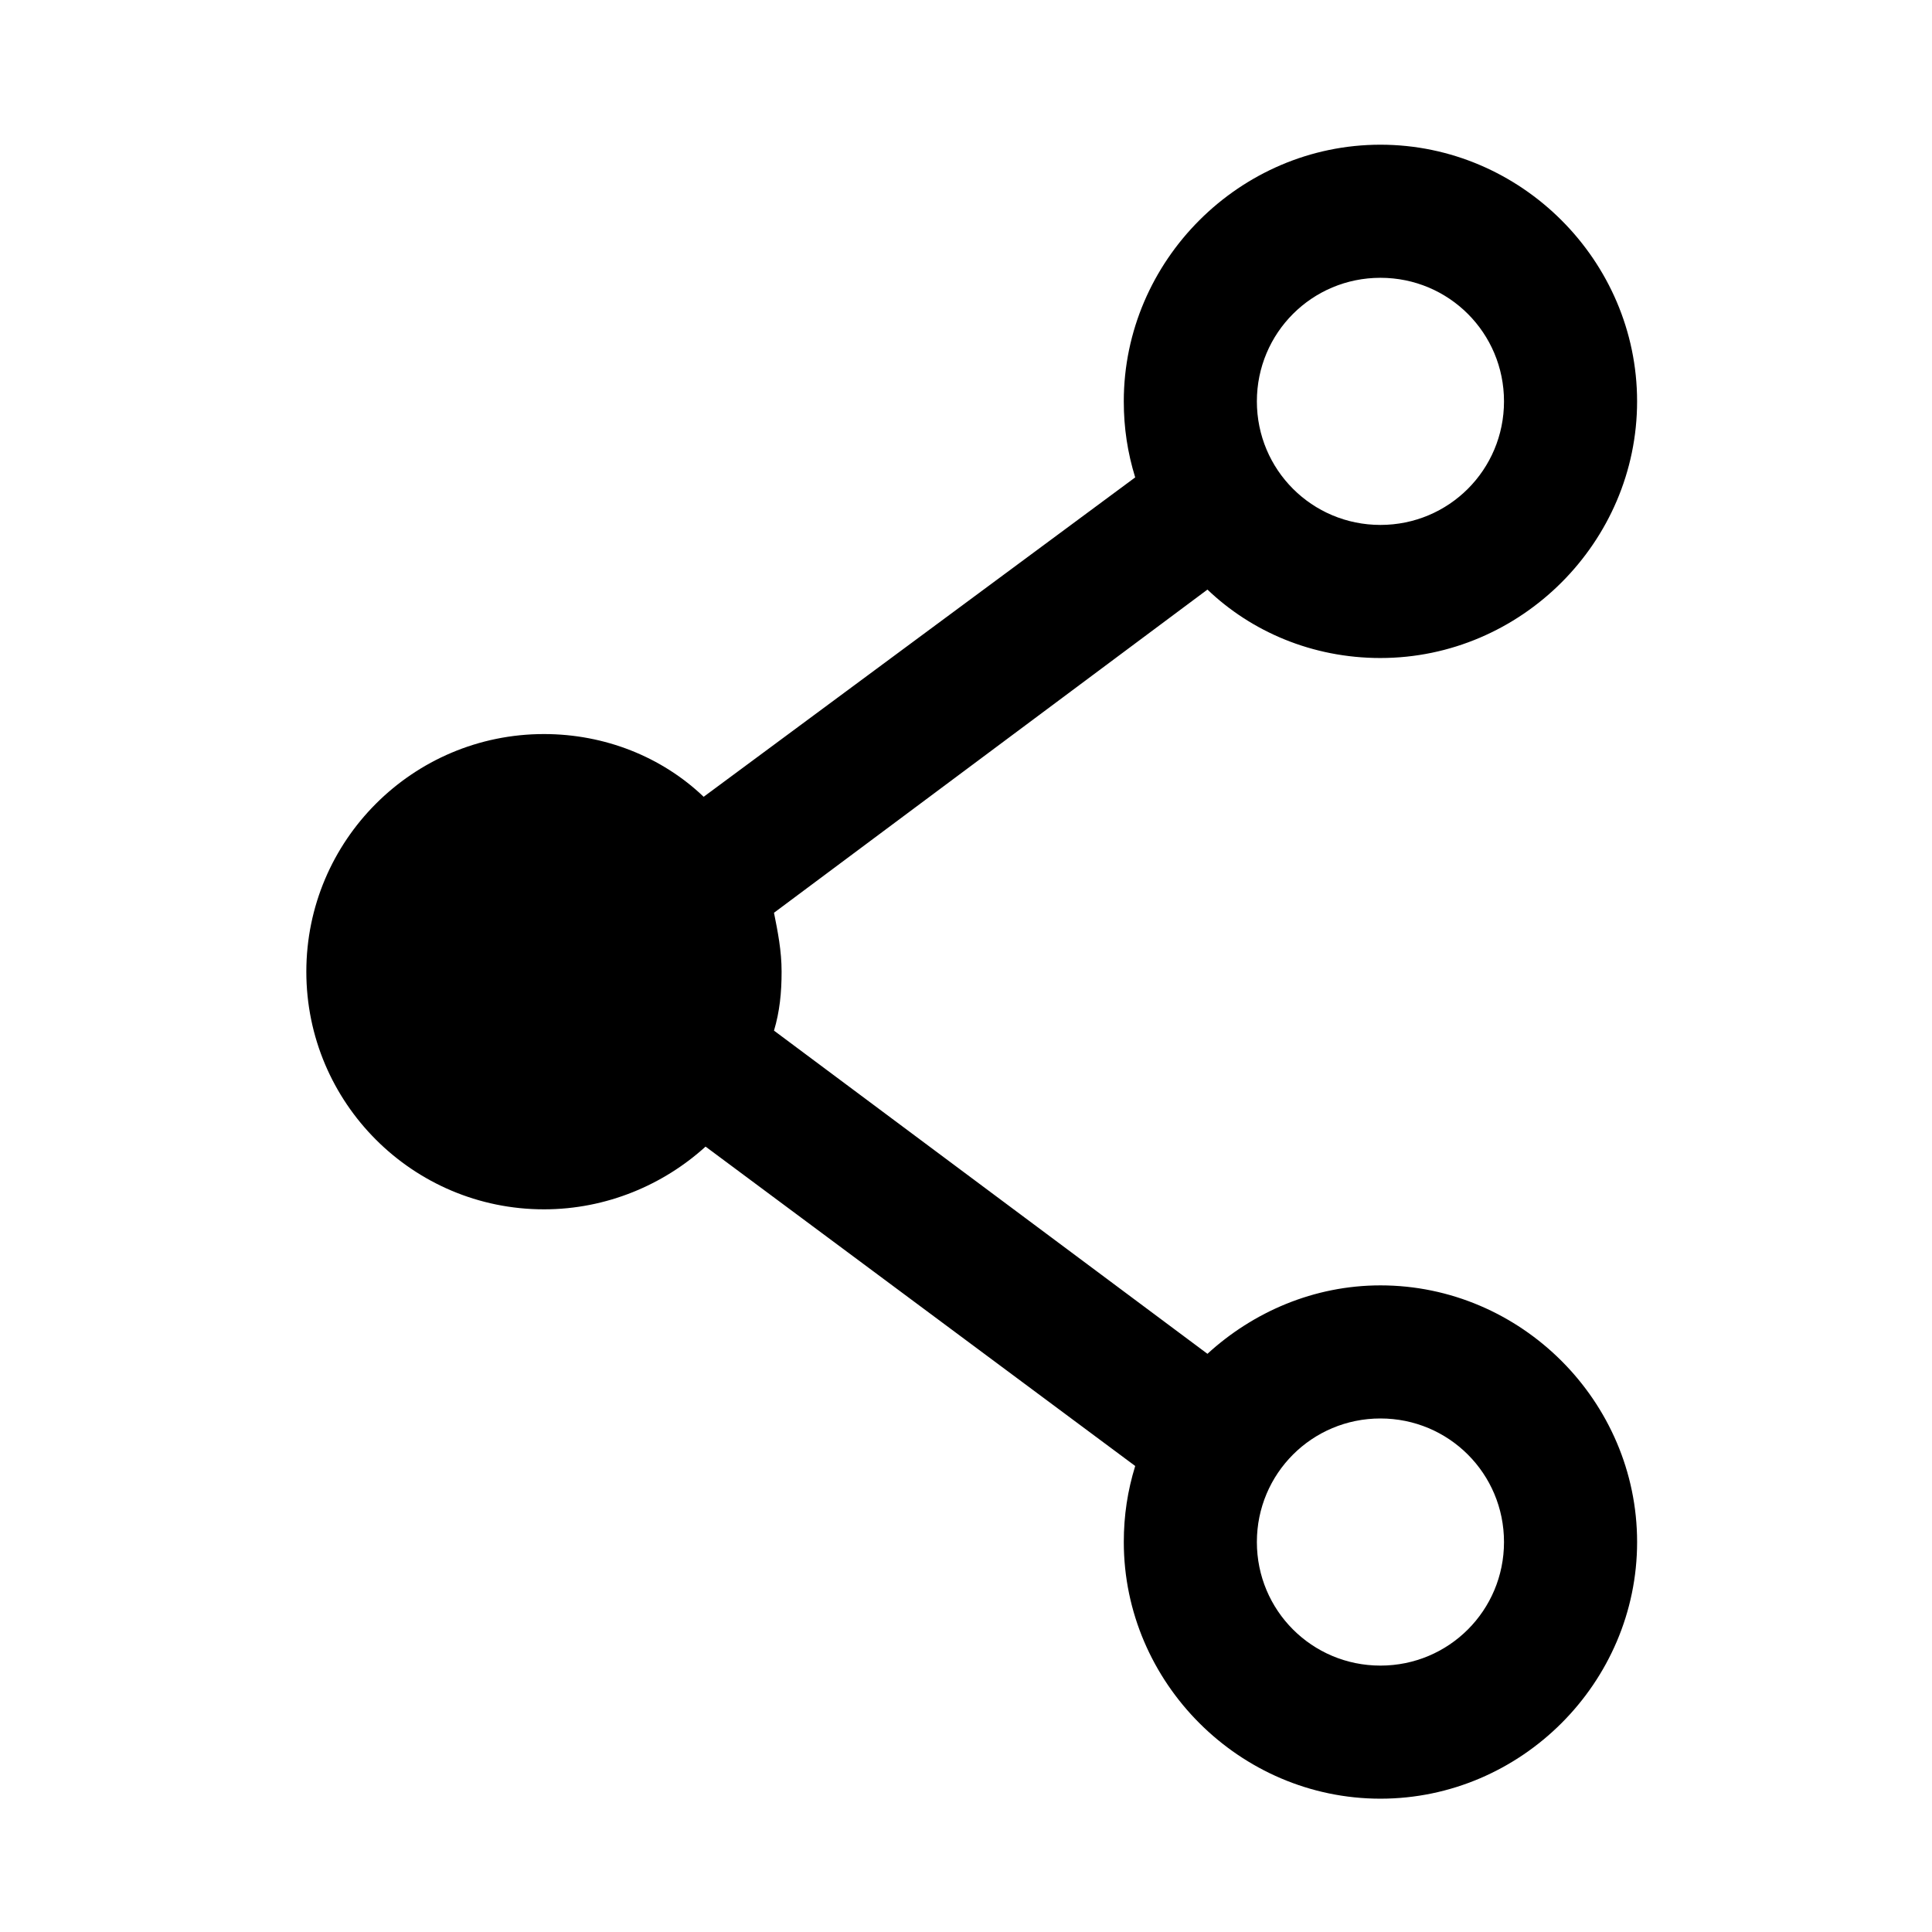 <?xml version="1.0" encoding="UTF-8"?>
<!-- The Best Svg Icon site in the world: iconSvg.co, Visit us! https://iconsvg.co -->
<svg fill="#000000" width="800px" height="800px" version="1.1" viewBox="144 144 512 512" xmlns="http://www.w3.org/2000/svg">
 <path d="m509.83 318.38c37.281 0 68.016-30.73 68.016-68.016 0-37.281-30.734-68.016-68.016-68.016s-68.016 30.73-68.016 68.016c0 7.055 1.008 13.602 3.023 20.152l-114.36 84.641c-11.082-10.582-26.199-16.625-42.32-16.625-34.762 0-62.977 28.215-62.977 62.977s28.215 62.977 62.977 62.977c16.625 0 31.738-6.551 42.824-16.625l113.86 84.641c-2.016 6.551-3.023 13.098-3.023 20.152 0 37.281 30.73 68.016 68.016 68.016 37.281 0 68.016-30.73 68.016-68.016 0-37.281-30.73-68.016-68.016-68.016-17.633 0-33.754 7.055-45.848 18.137l-114.87-85.648c1.512-5.039 2.016-10.078 2.016-15.617 0-5.543-1.008-10.578-2.016-15.617l114.87-85.648c11.59 11.082 27.711 18.137 45.848 18.137zm0-100.76c18.137 0 32.746 14.609 32.746 32.746 0 18.137-14.609 32.746-32.746 32.746s-32.746-14.609-32.746-32.746c0-18.137 14.609-32.746 32.746-32.746zm0 302.29c18.137 0 32.746 14.609 32.746 32.746 0 18.137-14.609 32.746-32.746 32.746s-32.746-14.609-32.746-32.746c0-18.137 14.609-32.746 32.746-32.746z"/>
</svg>